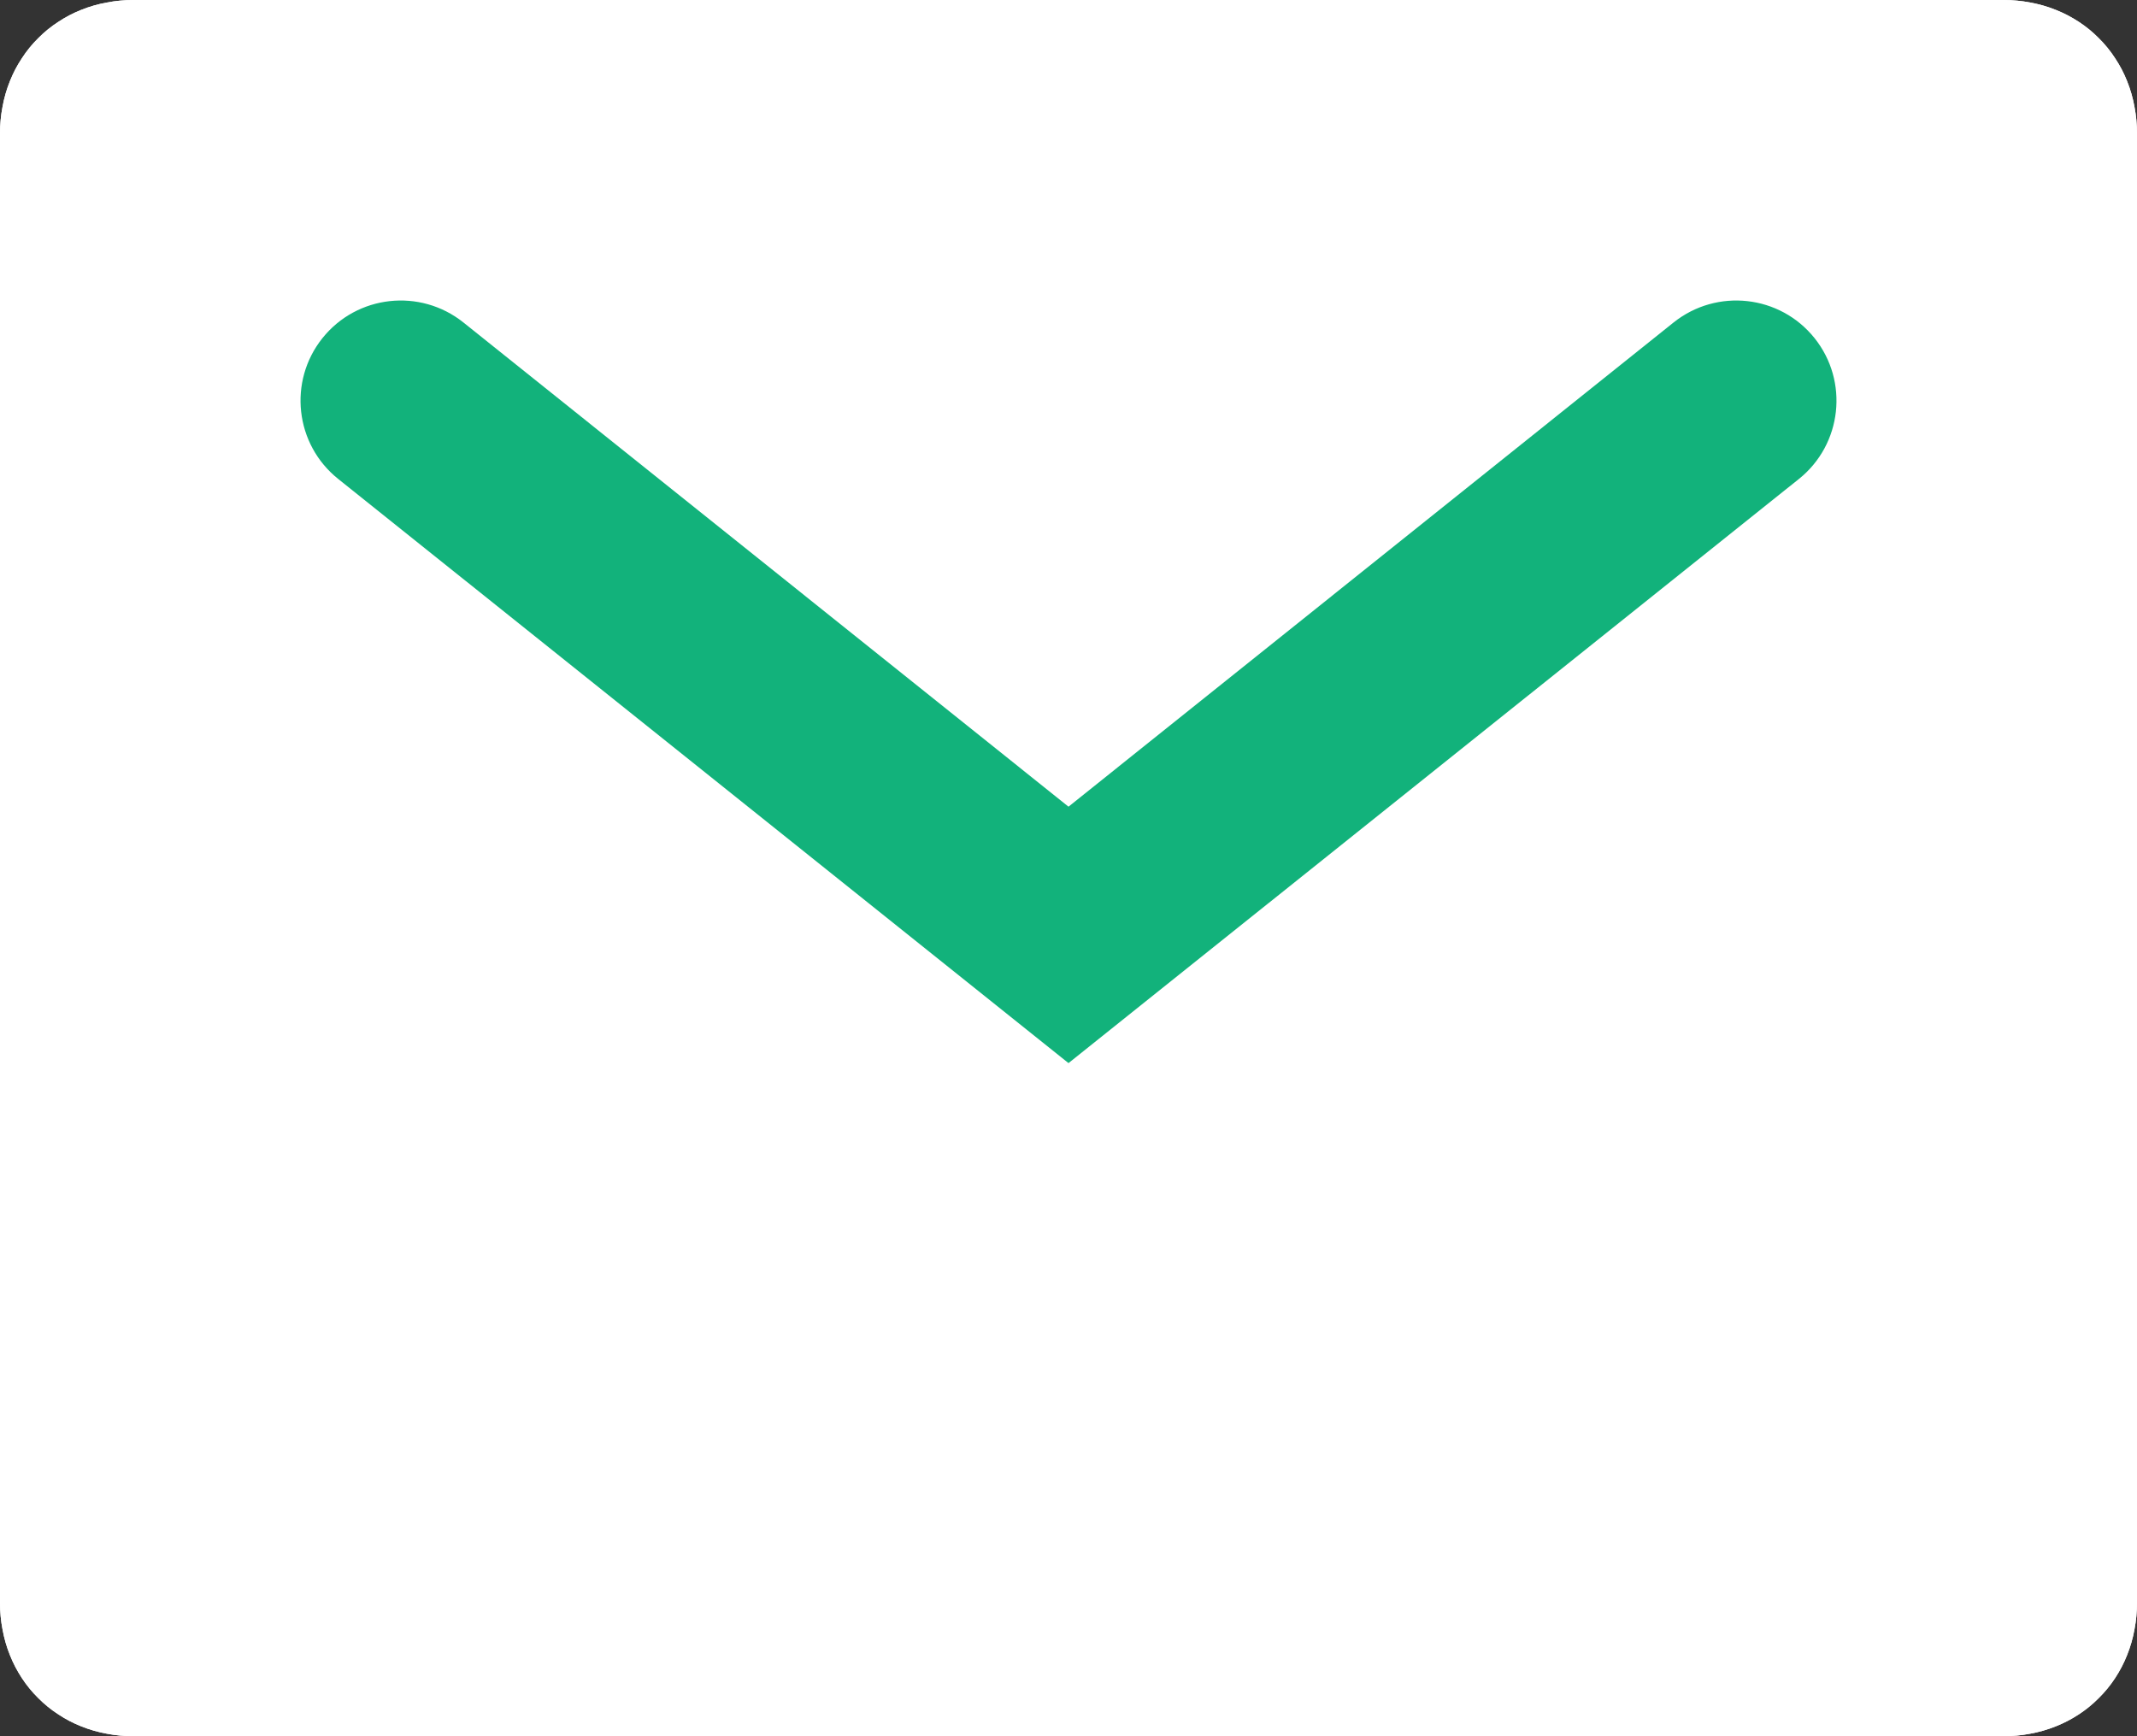 <?xml version="1.0" encoding="utf-8" ?>
<svg xmlns="http://www.w3.org/2000/svg" xmlns:xlink="http://www.w3.org/1999/xlink" width="16" height="13">
	<rect width="100%" height="100%" fill="#333333" stroke="none"/>
	<defs>
		<clipPath id="clip_0">
			<rect x="-37" y="-724" width="1440" height="900" clip-rule="evenodd"/>
		</clipPath>
	</defs>
	<g clip-path="url(#clip_0)">
		<path fill="rgb(255,255,255)" stroke="none" d="M1 0L15 0Q15.103 0 15.201 0.019Q15.3 0.037 15.392 0.074Q15.483 0.11 15.565 0.164Q15.646 0.217 15.714 0.286Q15.783 0.354 15.836 0.436Q15.89 0.517 15.926 0.608Q15.963 0.7 15.981 0.799Q16 0.897 16 1L16 12Q16 12.103 15.981 12.201Q15.963 12.3 15.926 12.392Q15.89 12.483 15.836 12.565Q15.783 12.646 15.714 12.714Q15.646 12.783 15.565 12.836Q15.483 12.89 15.392 12.926Q15.3 12.963 15.201 12.981Q15.103 13 15 13L1 13Q0.897 13 0.799 12.981Q0.7 12.963 0.608 12.926Q0.517 12.89 0.436 12.836Q0.354 12.783 0.286 12.714Q0.217 12.646 0.164 12.565Q0.11 12.483 0.074 12.392Q0.037 12.3 0.019 12.201Q0 12.103 0 12L0 1Q0 0.897 0.019 0.799Q0.037 0.7 0.074 0.608Q0.11 0.517 0.164 0.436Q0.217 0.354 0.286 0.286Q0.354 0.217 0.436 0.164Q0.517 0.11 0.608 0.074Q0.7 0.037 0.799 0.019Q0.897 0 1 0Z"/>
	</g>
	<defs>
		<clipPath id="clip_1">
			<path d="M15 0L1 0Q0.897 0 0.799 0.019Q0.7 0.037 0.608 0.074Q0.517 0.11 0.436 0.164Q0.354 0.217 0.286 0.286Q0.217 0.354 0.164 0.436Q0.11 0.517 0.074 0.608Q0.037 0.7 0.019 0.799Q0 0.897 0 1L0 12Q0 12.103 0.019 12.201Q0.037 12.3 0.074 12.392Q0.11 12.483 0.164 12.565Q0.217 12.646 0.286 12.714Q0.354 12.783 0.436 12.836Q0.517 12.89 0.608 12.926Q0.7 12.963 0.799 12.981Q0.897 13 1 13L15 13Q15.103 13 15.201 12.981Q15.3 12.963 15.392 12.926Q15.483 12.89 15.565 12.836Q15.646 12.783 15.714 12.714Q15.783 12.646 15.836 12.565Q15.89 12.483 15.926 12.392Q15.963 12.3 15.981 12.201Q16 12.103 16 12L16 1Q16 0.897 15.981 0.799Q15.963 0.7 15.926 0.608Q15.89 0.517 15.836 0.436Q15.783 0.354 15.714 0.286Q15.646 0.217 15.565 0.164Q15.483 0.11 15.392 0.074Q15.3 0.037 15.201 0.019Q15.103 0 15 0Z" clip-rule="evenodd"/>
		</clipPath>
	</defs>
	<g clip-path="url(#clip_1)">
		<path fill="none" stroke="rgb(255,255,255)" stroke-width="2" stroke-linecap="round" stroke-linejoin="round" d="M1 0L15 0Q15.103 0 15.201 0.019Q15.3 0.037 15.392 0.074Q15.483 0.11 15.565 0.164Q15.646 0.217 15.714 0.286Q15.783 0.354 15.836 0.436Q15.89 0.517 15.926 0.608Q15.963 0.7 15.981 0.799Q16 0.897 16 1L16 12Q16 12.103 15.981 12.201Q15.963 12.3 15.926 12.392Q15.89 12.483 15.836 12.565Q15.783 12.646 15.714 12.714Q15.646 12.783 15.565 12.836Q15.483 12.89 15.392 12.926Q15.3 12.963 15.201 12.981Q15.103 13 15 13L1 13Q0.897 13 0.799 12.981Q0.7 12.963 0.608 12.926Q0.517 12.89 0.436 12.836Q0.354 12.783 0.286 12.714Q0.217 12.646 0.164 12.565Q0.11 12.483 0.074 12.392Q0.037 12.3 0.019 12.201Q0 12.103 0 12L0 1Q0 0.897 0.019 0.799Q0.037 0.7 0.074 0.608Q0.11 0.517 0.164 0.436Q0.217 0.354 0.286 0.286Q0.354 0.217 0.436 0.164Q0.517 0.11 0.608 0.074Q0.7 0.037 0.799 0.019Q0.897 0 1 0Z"/>
	</g>
	<defs>
		<clipPath id="clip_2">
			<rect x="-37" y="-724" width="1440" height="900" clip-rule="evenodd"/>
		</clipPath>
	</defs>
	<g clip-path="url(#clip_2)">
		<path fill="rgb(18,178,123)" stroke="none" transform="translate(2.25 2.25)" d="M5.75 3.79L10.281 0.164C10.605 -0.094 11.077 -0.042 11.336 0.282C11.594 0.605 11.542 1.077 11.219 1.336L5.75 5.71L0.282 1.336C-0.042 1.077 -0.094 0.605 0.164 0.282C0.423 -0.042 0.895 -0.094 1.219 0.164L5.75 3.79Z"/>
	</g>

</svg>